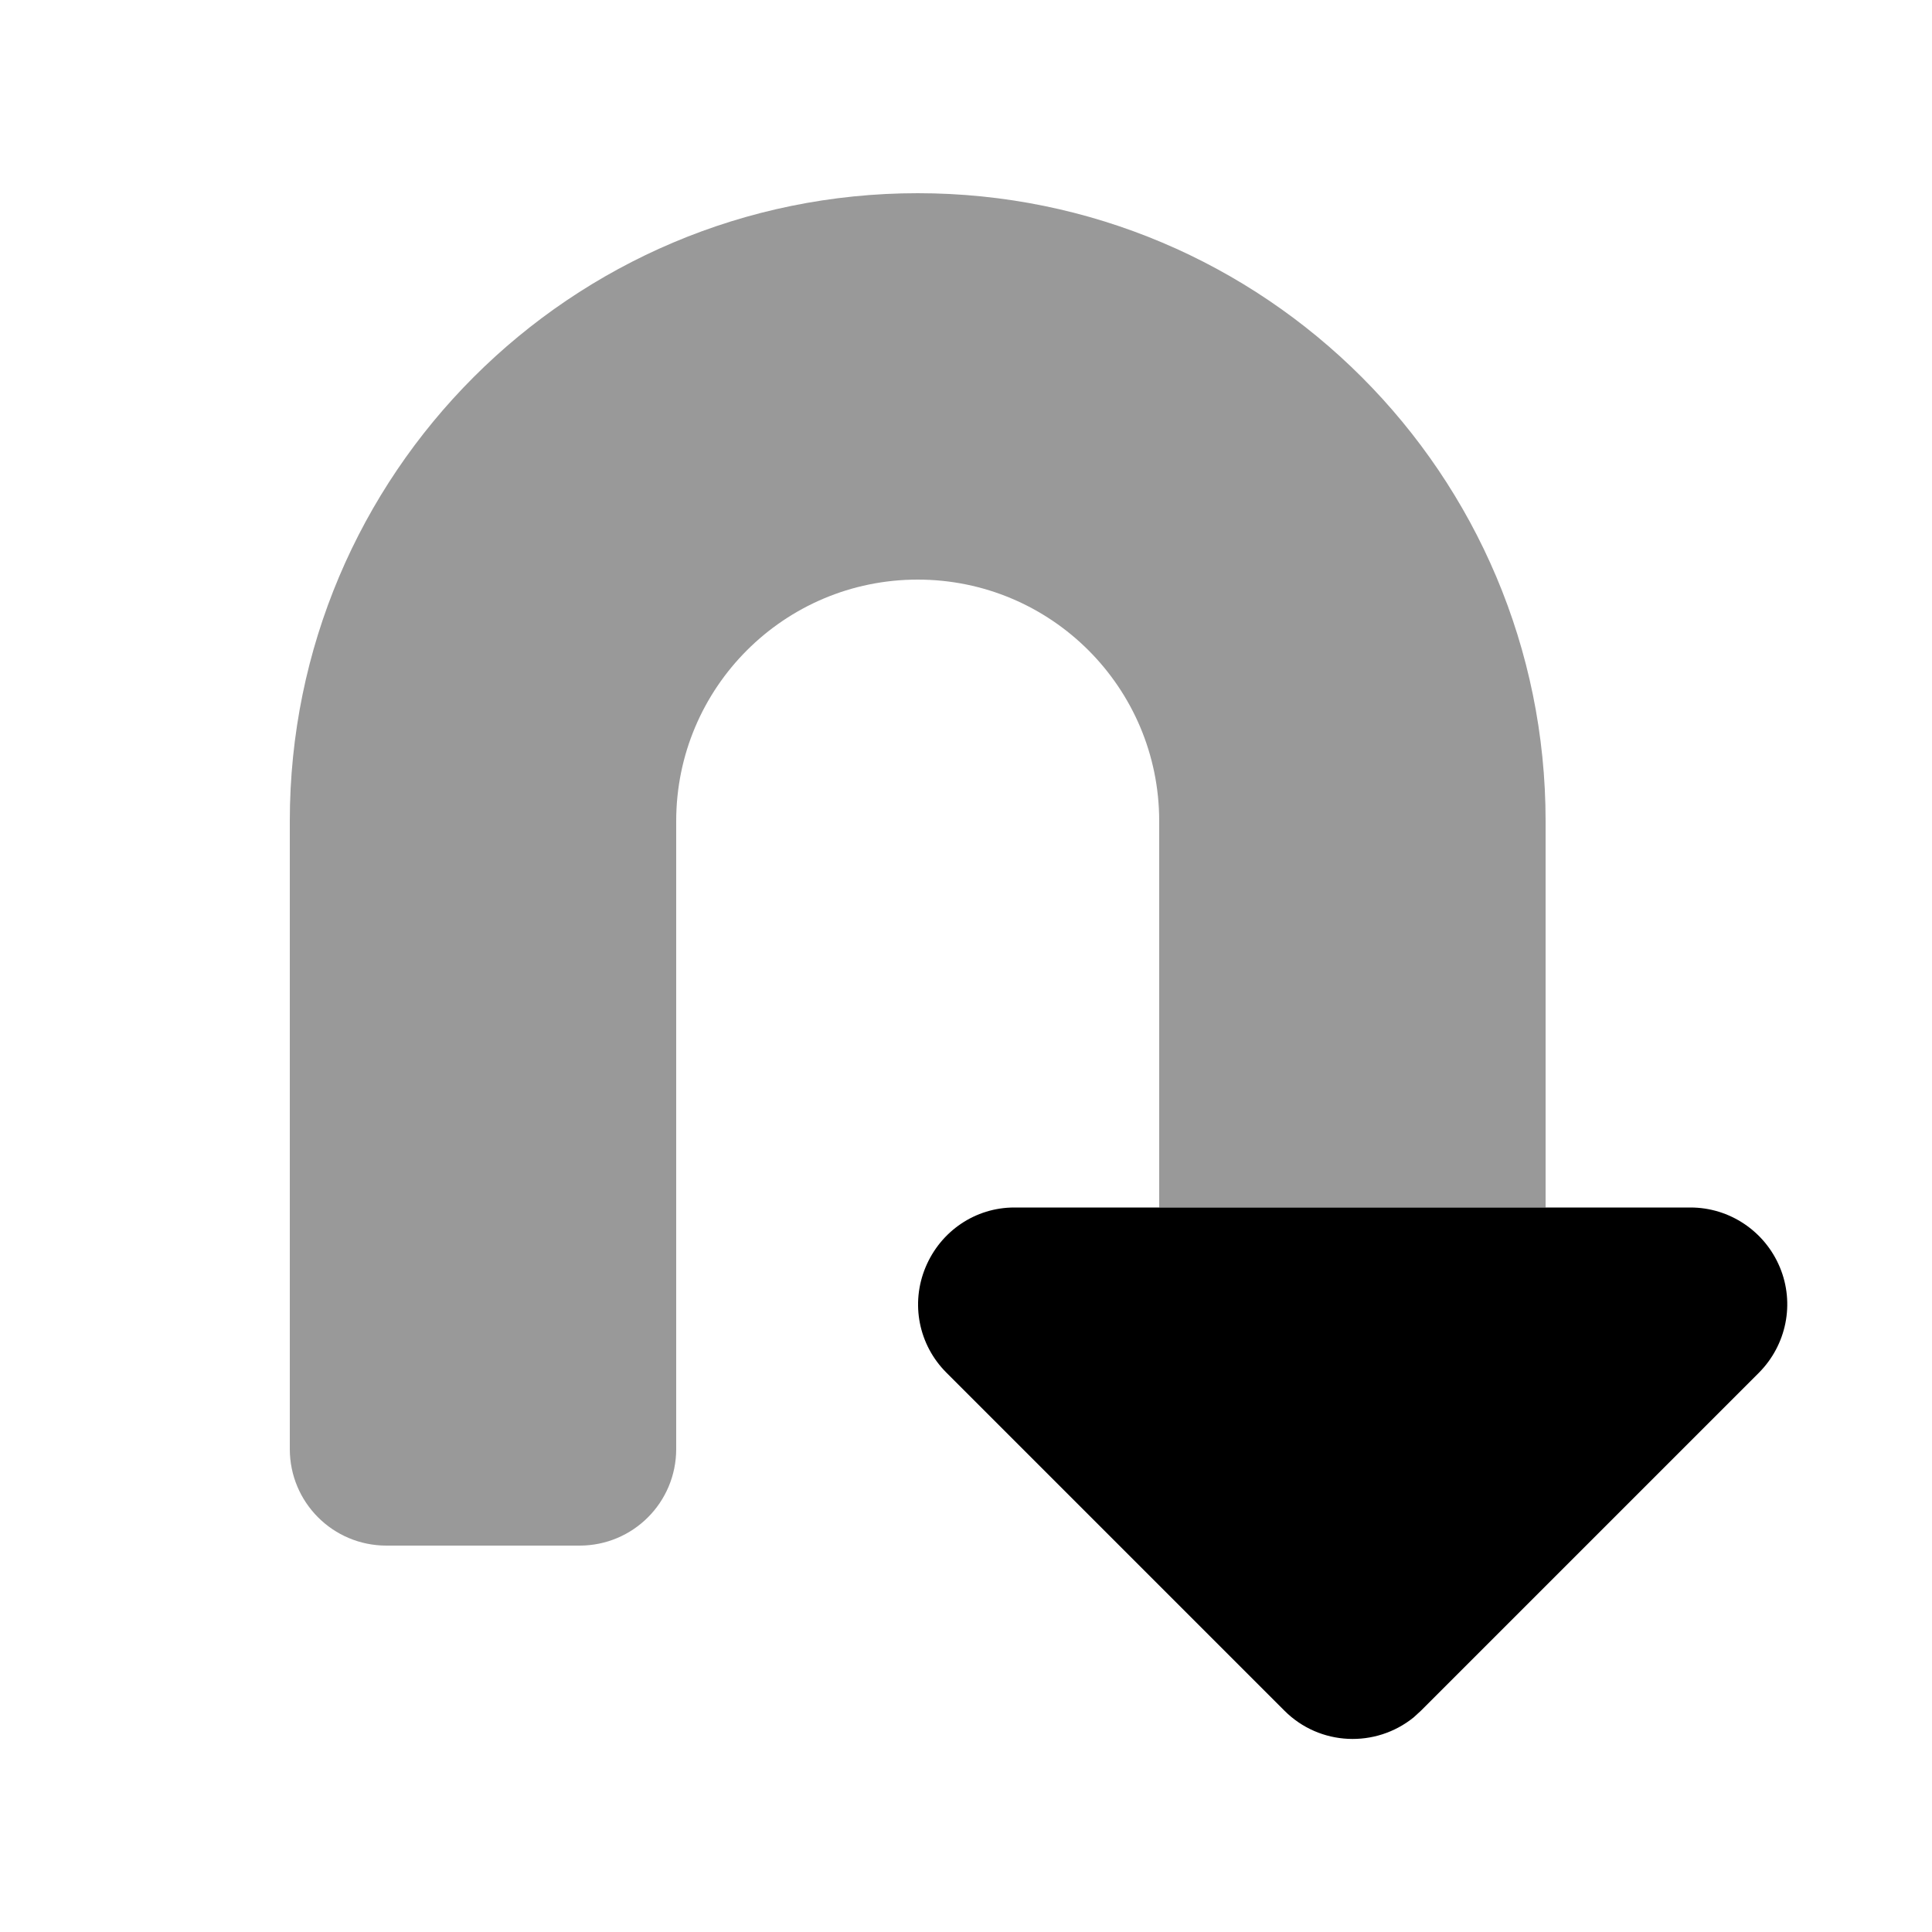 <svg xmlns="http://www.w3.org/2000/svg" viewBox="0 0 640 640"><!--! Font Awesome Pro 7.1.0 by @fontawesome - https://fontawesome.com License - https://fontawesome.com/license (Commercial License) Copyright 2025 Fonticons, Inc. --><path opacity=".4" fill="currentColor" d="M96 272L96 480C96 497.7 110.3 512 128 512L192 512C209.7 512 224 497.7 224 480L224 272C224 227.8 259.8 192 304 192C348.2 192 384 227.8 384 272L384 400L512 400L512 272C512 157.1 418.9 64 304 64C189.1 64 96 157.1 96 272z"/><path fill="currentColor" d="M560 400C572.9 400 584.6 407.8 589.6 419.8C594.6 431.8 591.8 445.5 582.7 454.7L470.7 566.7L468.3 568.9C455.7 579.1 437.2 578.4 425.5 566.7L313.5 454.7C304.3 445.5 301.6 431.8 306.6 419.8C311.6 407.8 323.1 400 336 400L560 400z"/></svg>